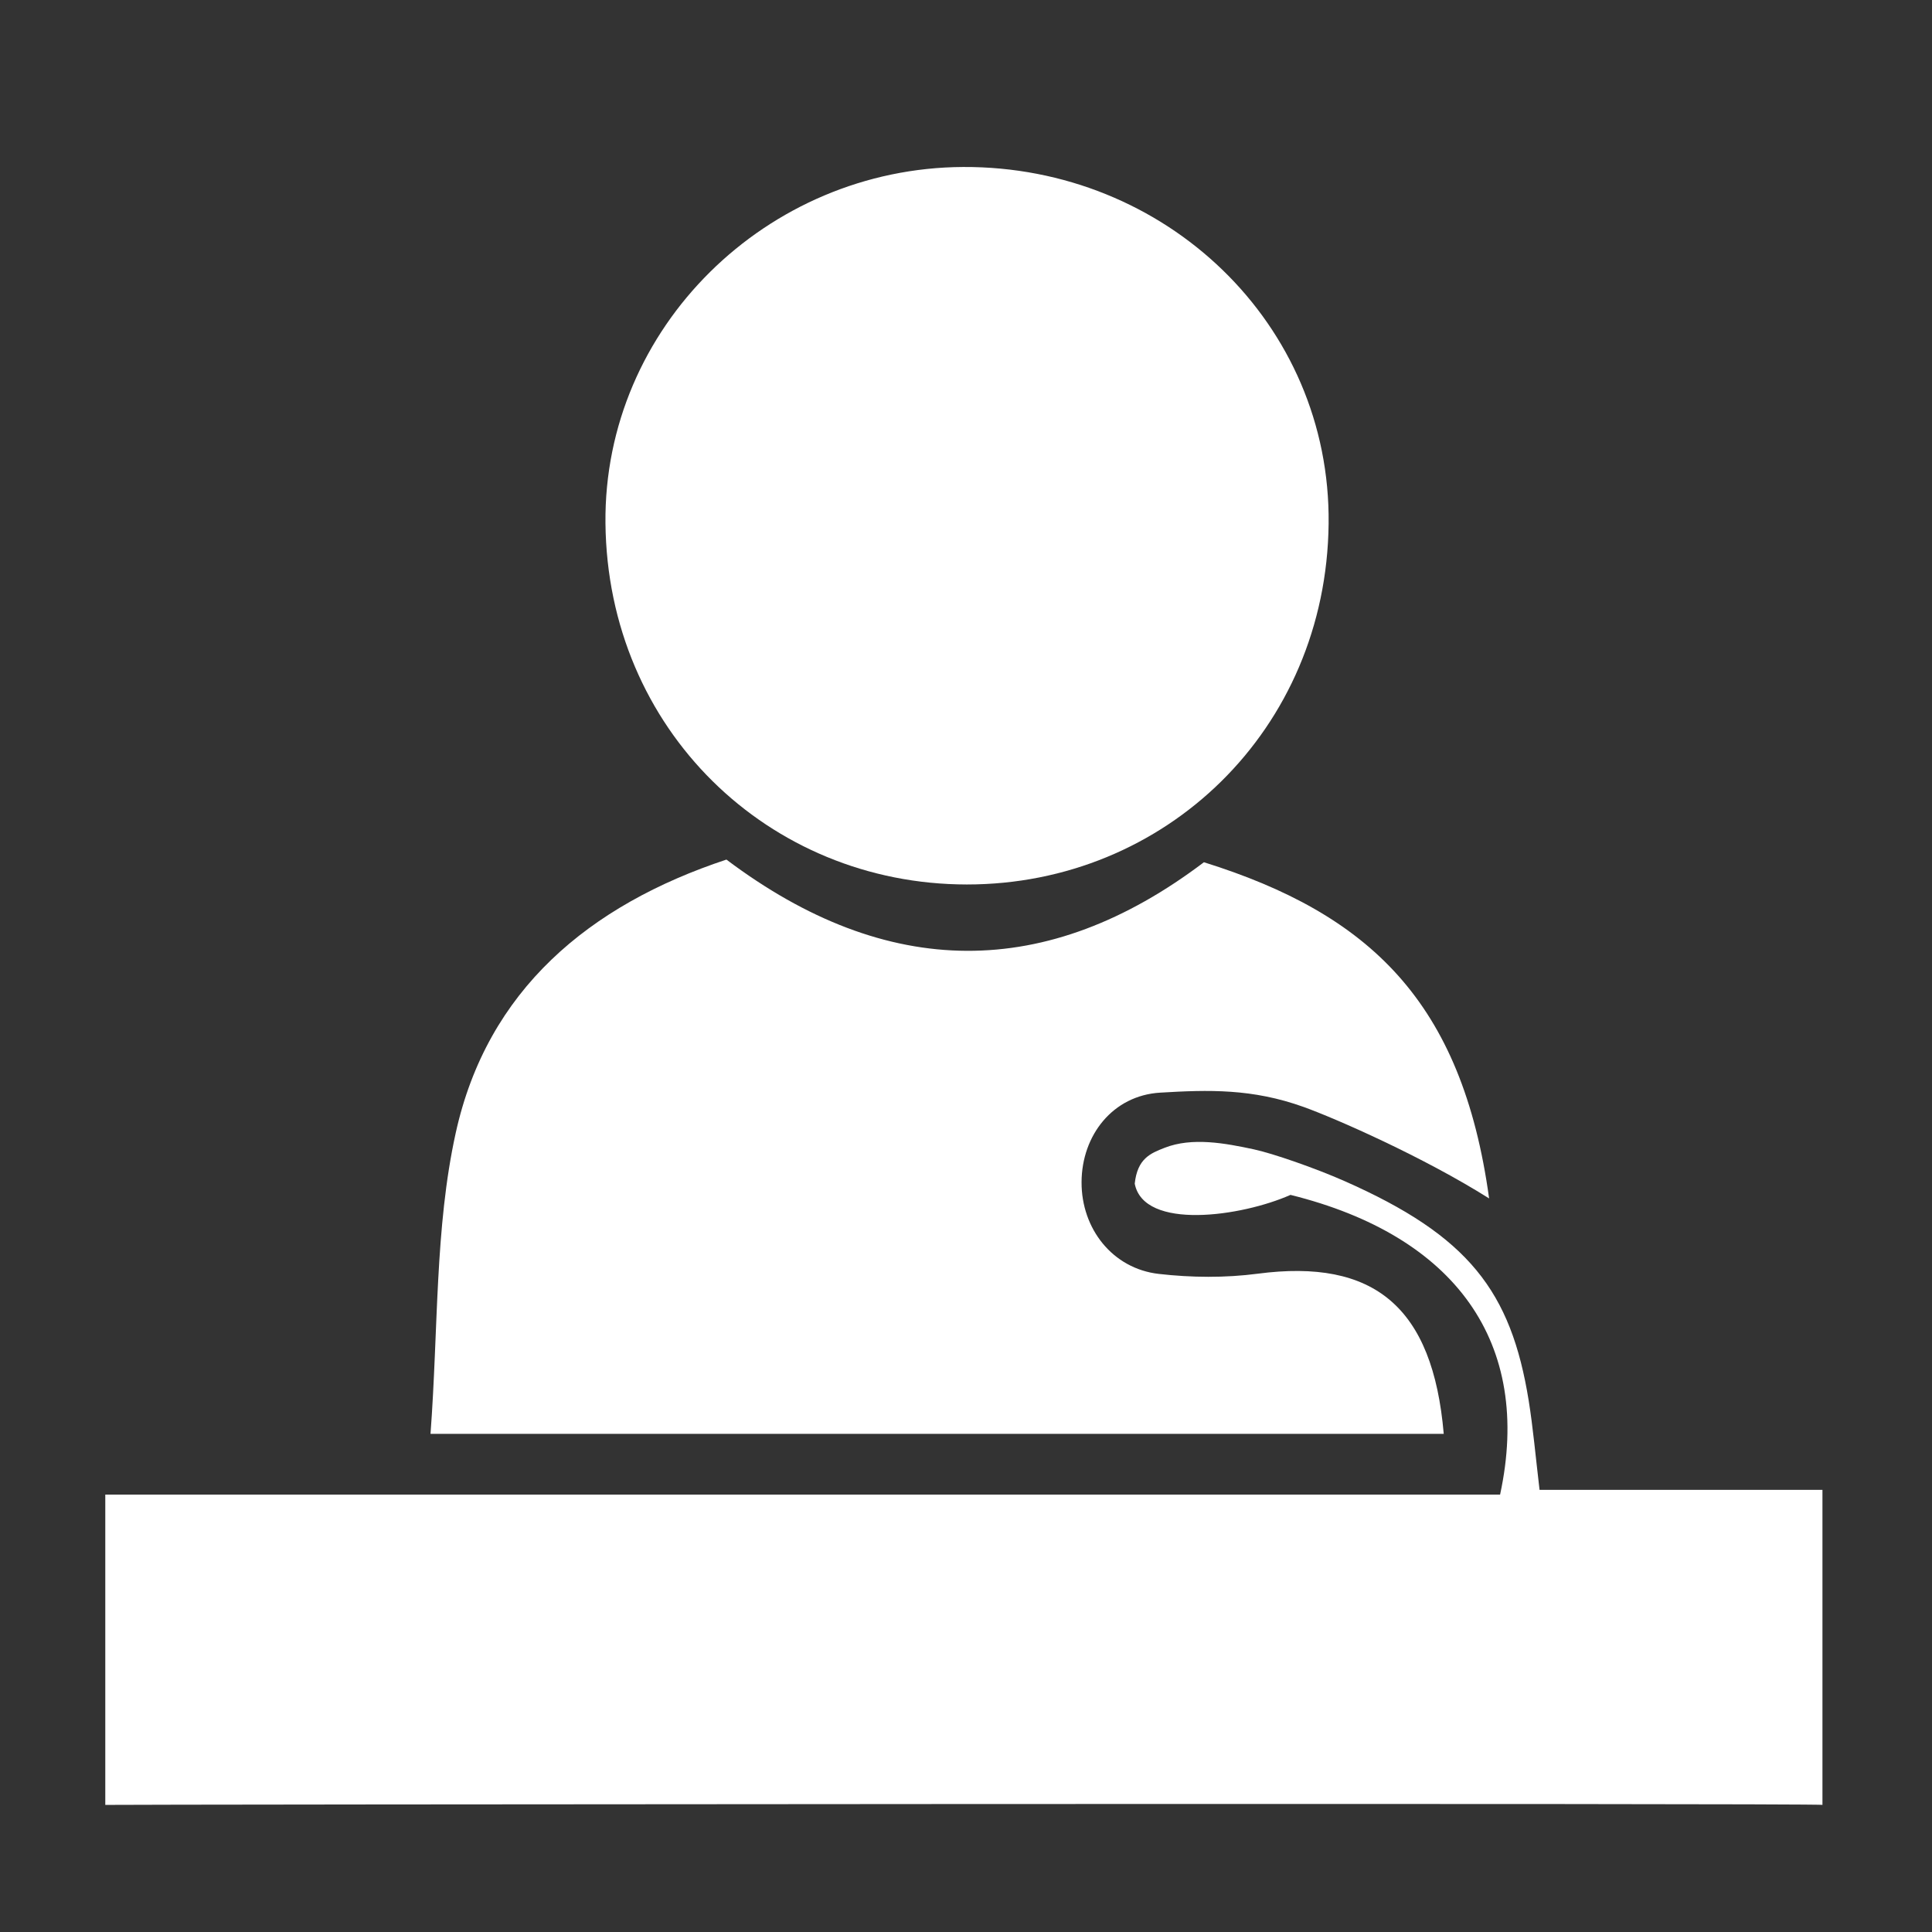 <?xml version="1.0" encoding="utf-8"?>
<!-- Generator: Adobe Illustrator 16.0.0, SVG Export Plug-In . SVG Version: 6.00 Build 0)  -->
<!DOCTYPE svg PUBLIC "-//W3C//DTD SVG 1.1//EN" "http://www.w3.org/Graphics/SVG/1.1/DTD/svg11.dtd">
<svg version="1.1" id="Laag_1" xmlns="http://www.w3.org/2000/svg" xmlns:xlink="http://www.w3.org/1999/xlink" x="0px" y="0px"
	 width="53.857px" height="53.857px" viewBox="0 0 53.857 53.857" enable-background="new 0 0 53.857 53.857" xml:space="preserve">
<rect x="0" y="0" width="53.857" height="53.857" fill="#333333" stroke="none"/>
<g>
	<path fill-rule="evenodd" clip-rule="evenodd" fill="#FFFFFF" d="M2.935,50.314c0-2.846,0-5.563,0-8.65c13.069,0,26,0,38.882,0
		c0.913-4.233-1.244-7.214-5.843-8.355c-1.357,0.603-4.087,0.998-4.342-0.313c0.075-0.7,0.435-0.844,0.834-1
		c0.767-0.3,1.686-0.129,2.489,0.044c0.522,0.112,1.71,0.523,2.525,0.884c3.455,1.526,4.643,3.067,5.135,6.125
		c0.12,0.747,0.186,1.502,0.302,2.483c2.642,0,5.209,0,7.886,0c0.002,0.112,0.002,8.729,0,8.782
		C50.87,50.261,2.927,50.302,2.935,50.314z"/>
	<path fill-rule="evenodd" clip-rule="evenodd" fill="#FFFFFF" d="M12.001,39.971c0.22-2.938,0.119-5.736,0.702-8.385
		c0.877-3.987,3.718-6.355,7.547-7.624c4.486,3.376,8.941,3.382,13.311,0.074c4.604,1.44,7.196,3.878,7.95,9.372
		c-1.831-1.155-4.272-2.227-5.17-2.55c-1.433-0.515-2.652-0.48-4.001-0.399c-1.317,0.079-2.185,1.186-2.19,2.494
		c-0.006,1.3,0.864,2.412,2.153,2.559c0.909,0.104,1.852,0.113,2.759-0.006c3.236-0.425,4.88,0.917,5.184,4.465
		C30.986,39.971,21.738,39.971,12.001,39.971z"/>
	<path fill-rule="evenodd" clip-rule="evenodd" fill="#FFFFFF" d="M26.849,4.655c5.646-0.026,10.248,4.373,10.188,9.942
		c-0.062,5.747-4.558,10.061-10.085,10.059c-5.525-0.003-10.017-4.32-10.074-10.071C16.824,9.125,21.382,4.681,26.849,4.655z"/>
</g>
</svg>
